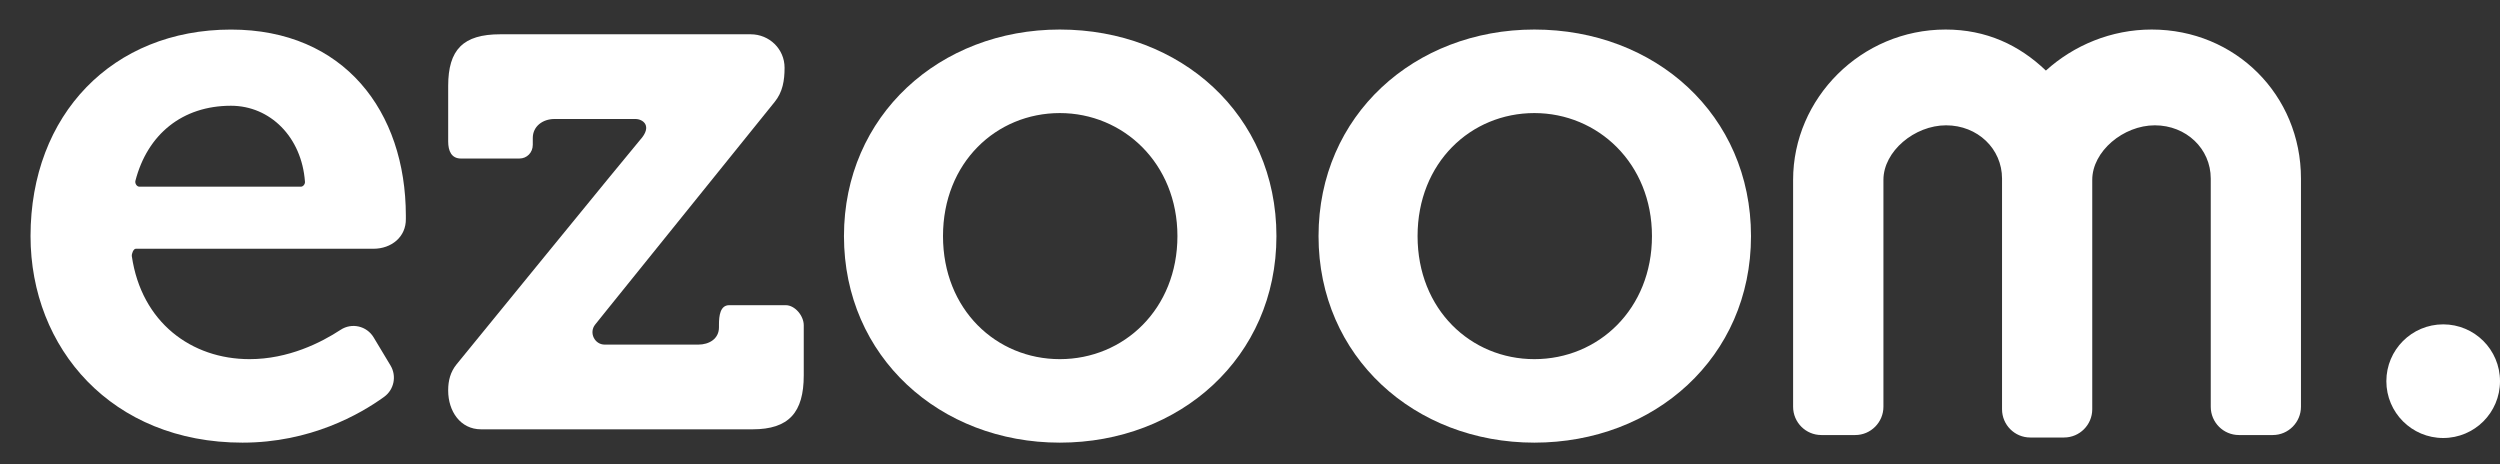 <svg width="70" height="13" viewBox="0 0 70 13" fill="none" xmlns="http://www.w3.org/2000/svg">
<rect x="0" y="0" width="70" height="13" fill="#333333" stroke="none"/>
<g clip-path="url(#clip0_372_1036)">
<path d="M29.675 10.056C27.898 10.056 26.404 8.669 26.404 6.611C26.404 4.552 27.898 3.166 29.675 3.166C31.451 3.166 32.968 4.574 32.968 6.611C32.968 8.647 31.473 10.056 29.675 10.056ZM29.675 0.827C26.316 0.827 23.631 3.232 23.631 6.611C23.631 9.989 26.318 12.394 29.675 12.394C33.031 12.394 35.74 10.011 35.74 6.611C35.74 3.21 33.053 0.827 29.675 0.827Z" fill="white"/>
<path d="M42.962 10.056C41.186 10.056 39.692 8.669 39.692 6.611C39.692 4.552 41.186 3.166 42.962 3.166C44.739 3.166 46.255 4.574 46.255 6.611C46.255 8.647 44.761 10.056 42.962 10.056ZM42.962 0.827C39.603 0.827 36.919 3.232 36.919 6.611C36.919 9.989 39.606 12.394 42.962 12.394C46.319 12.394 49.028 10.011 49.028 6.611C49.028 3.21 46.341 0.827 42.962 0.827Z" fill="white"/>
<path d="M68.409 9.082C67.529 9.082 66.818 9.796 66.818 10.673C66.818 11.55 67.529 12.264 68.409 12.264C69.289 12.264 70 11.553 70 10.673C70 9.793 69.289 9.082 68.409 9.082Z" fill="white"/>
<path d="M8.426 5.227H3.902C3.83 5.227 3.774 5.136 3.791 5.064C4.128 3.761 5.105 2.961 6.467 2.961C7.56 2.961 8.448 3.833 8.539 5.089C8.545 5.153 8.489 5.227 8.426 5.227ZM6.467 0.828C3.152 0.828 0.855 3.21 0.855 6.611C0.855 9.752 3.13 12.394 6.79 12.394C8.686 12.394 10.078 11.603 10.758 11.11C11.035 10.908 11.11 10.529 10.936 10.236L10.462 9.447C10.269 9.126 9.851 9.029 9.538 9.234C8.99 9.594 8.074 10.056 6.987 10.056C5.36 10.056 3.962 9.027 3.691 7.173C3.683 7.106 3.736 6.965 3.802 6.965H10.457C10.96 6.965 11.373 6.633 11.364 6.127C11.364 6.082 11.364 6.08 11.364 6.038C11.362 3.116 9.63 0.828 6.467 0.828Z" fill="white"/>
<path d="M21.996 8.545H20.419C20.164 8.545 20.131 8.841 20.131 9.093V9.165C20.131 9.489 19.854 9.649 19.552 9.649H16.932C16.647 9.649 16.486 9.314 16.663 9.09C16.766 8.963 16.885 8.811 17.018 8.648L21.689 2.856C21.916 2.579 21.968 2.253 21.968 1.896C21.968 1.373 21.542 0.96 21.019 0.96H14.007C12.967 0.96 12.549 1.389 12.549 2.408V3.96C12.549 4.228 12.64 4.439 12.909 4.439H14.541C14.757 4.439 14.918 4.27 14.918 4.054V3.863C14.918 3.537 15.197 3.332 15.524 3.332H17.793C17.997 3.332 18.282 3.523 17.92 3.921C17.765 4.093 12.781 10.205 12.781 10.205C12.613 10.413 12.549 10.656 12.549 10.925V10.936C12.549 11.514 12.889 12.021 13.47 12.021H21.072C22.09 12.021 22.505 11.547 22.505 10.51V9.107C22.505 8.844 22.261 8.545 21.999 8.545" fill="white"/>
<path d="M60.246 0.827C59.117 0.827 58.068 1.267 57.285 1.976C56.538 1.262 55.617 0.827 54.477 0.827C52.111 0.827 50.207 2.753 50.207 5.036V11.389C50.207 11.827 50.561 12.181 50.998 12.181H51.948C52.382 12.181 52.736 11.824 52.736 11.389V5.036C52.736 4.236 53.608 3.509 54.49 3.509C55.373 3.509 56.057 4.165 56.057 5V11.459C56.057 11.896 56.411 12.25 56.845 12.25H57.794C58.229 12.25 58.583 11.896 58.583 11.459V5.036C58.583 4.236 59.455 3.509 60.335 3.509C61.215 3.509 61.901 4.165 61.901 5V11.389C61.901 11.827 62.255 12.181 62.69 12.181H63.639C64.073 12.181 64.427 11.824 64.427 11.389V5C64.427 2.659 62.59 0.827 60.249 0.827" fill="white"/>
</g>
<defs>
<clipPath id="clip0_372_1036">
<rect width="69.145" height="11.569" fill="white" transform="translate(0.855 0.828)"/>
</clipPath>
</defs>
</svg>
